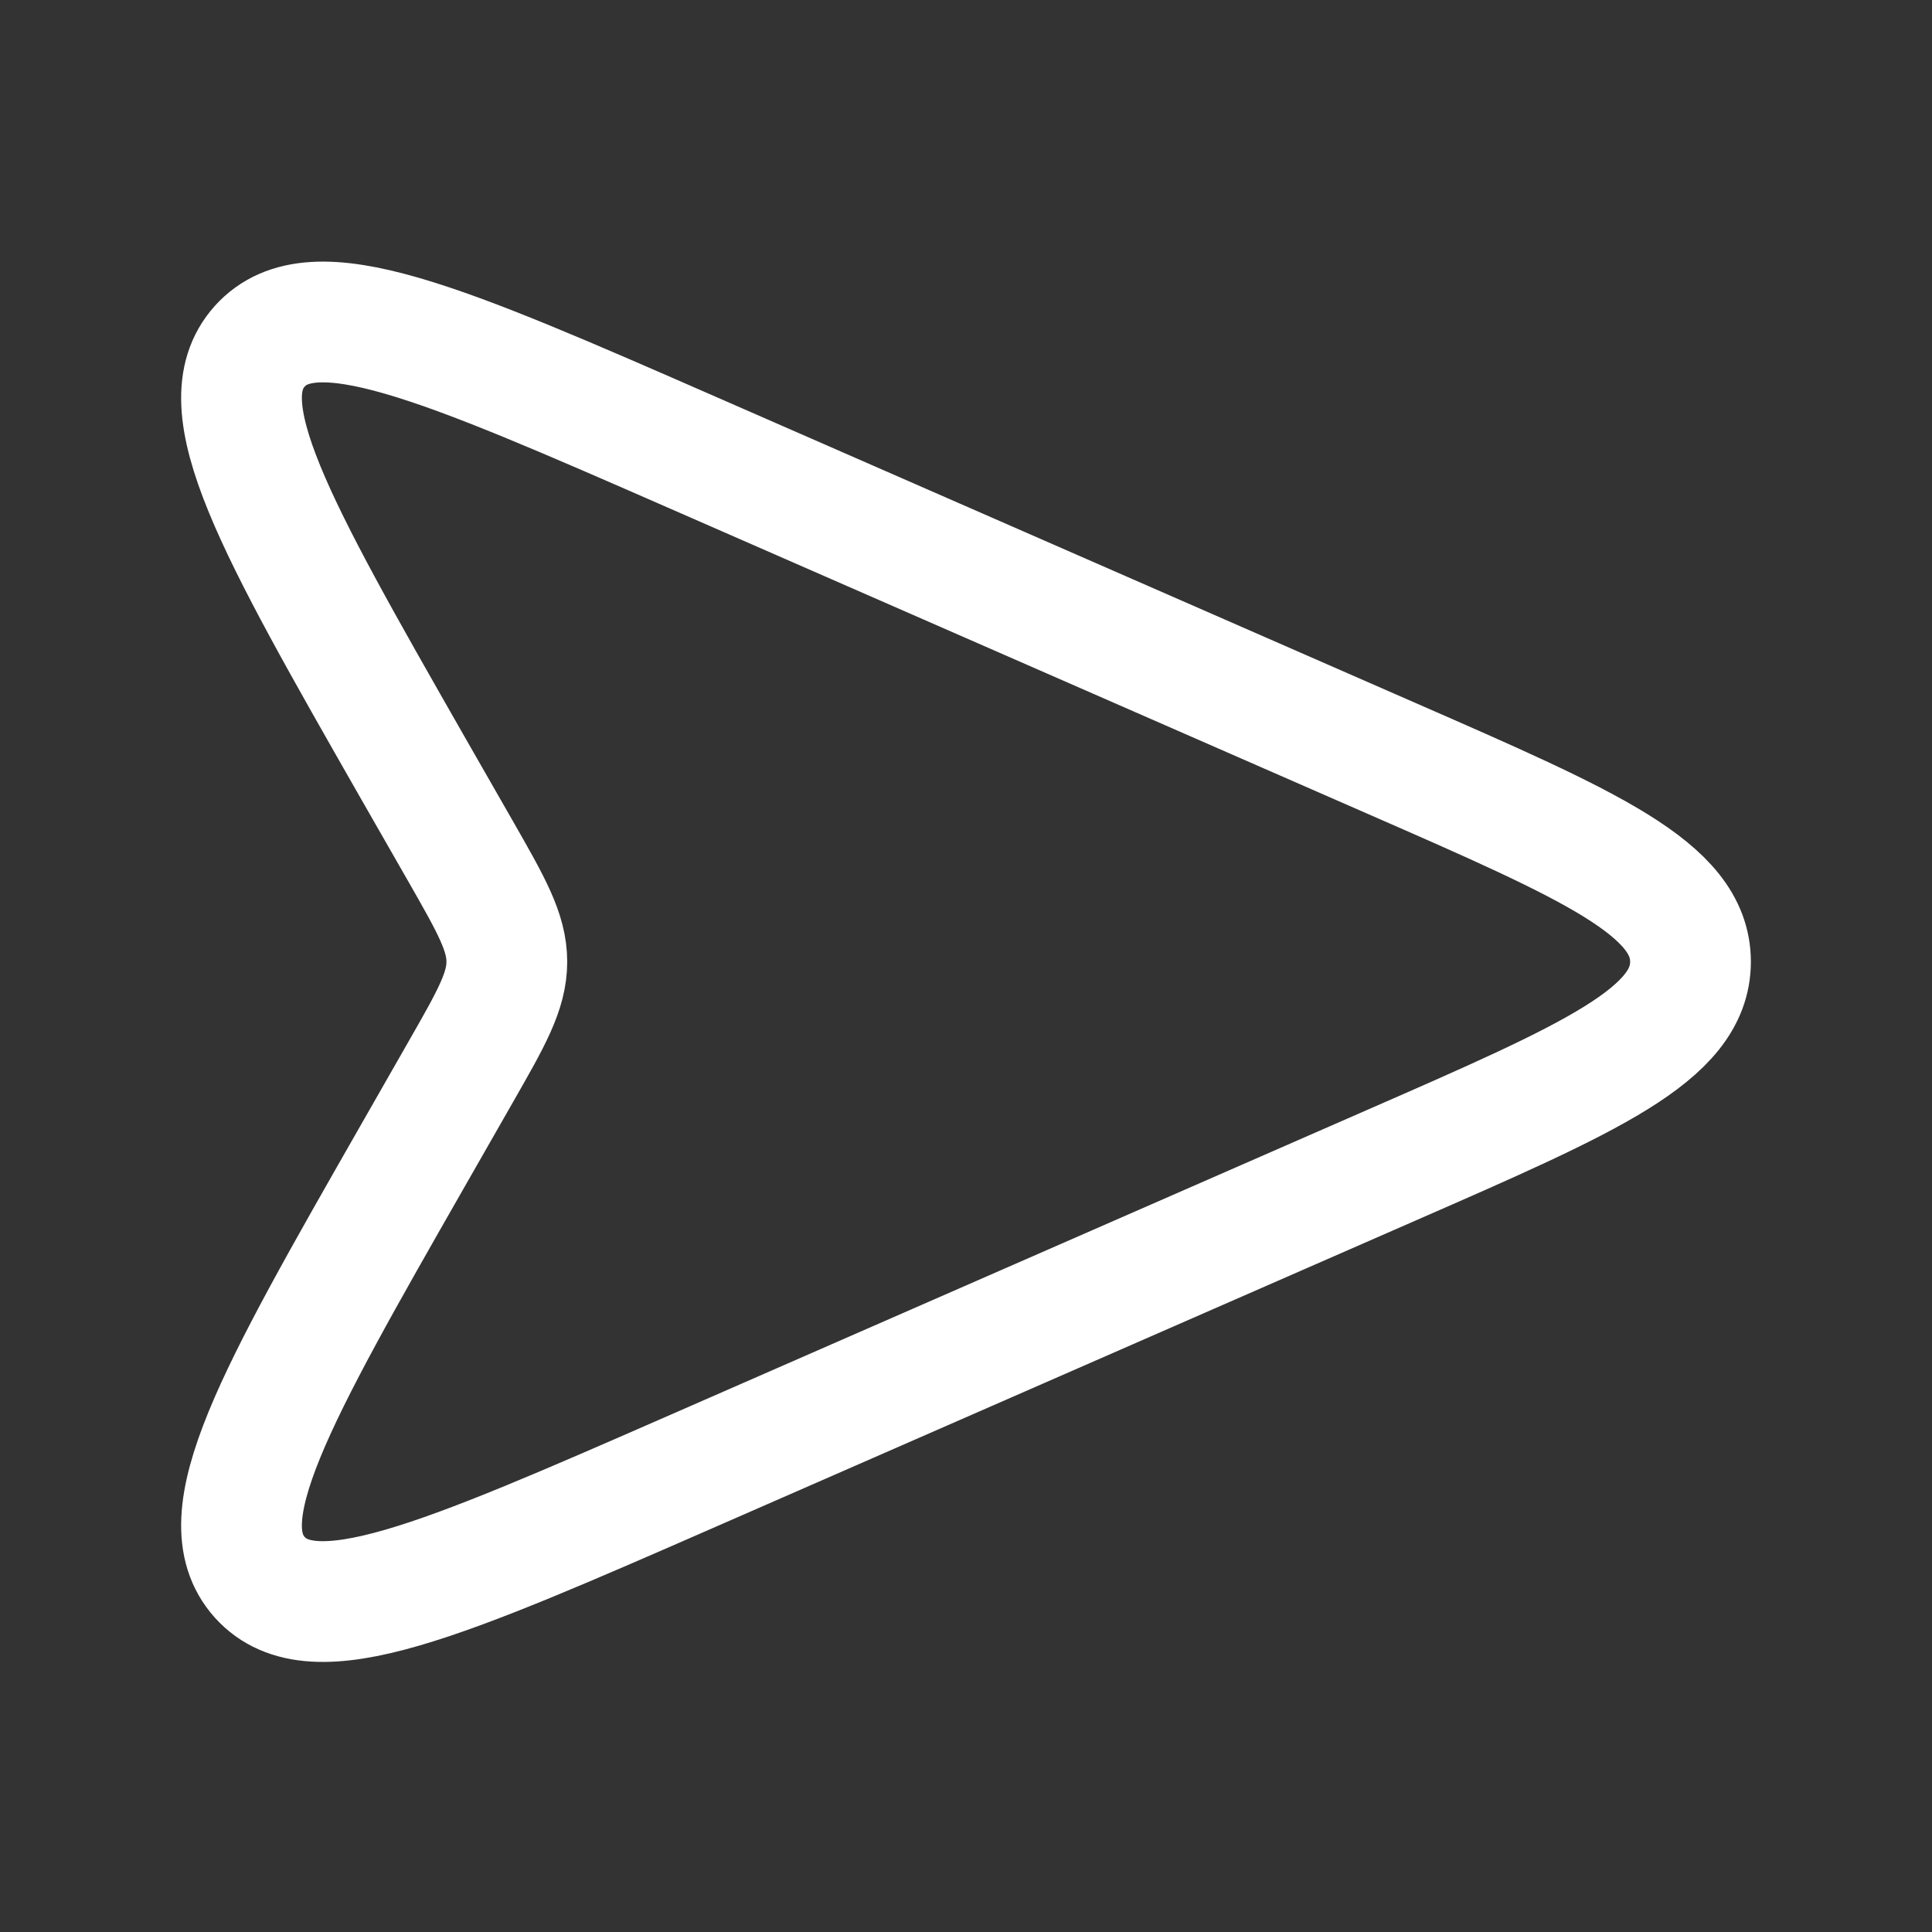 <svg width="24" height="24" viewBox="0 0 24 24" fill="none" xmlns="http://www.w3.org/2000/svg">
<rect x="0" y="0" width="24" height="24" fill="#333333" stroke="none"/>
<path d="M5.123 9.529L5.723 10.577C6.105 11.246 6.296 11.58 6.296 11.947C6.296 12.314 6.105 12.648 5.723 13.316L5.123 14.366C3.415 17.356 2.561 18.85 3.226 19.593C3.892 20.334 5.471 19.644 8.625 18.264L17.284 14.475C19.761 13.392 21 12.85 21 11.947C21 11.045 19.761 10.503 17.284 9.42L8.625 5.631C5.471 4.251 3.892 3.561 3.226 4.302C2.561 5.043 3.415 6.537 5.123 9.529Z" stroke="white" stroke-width="1.5"/>
</svg>
